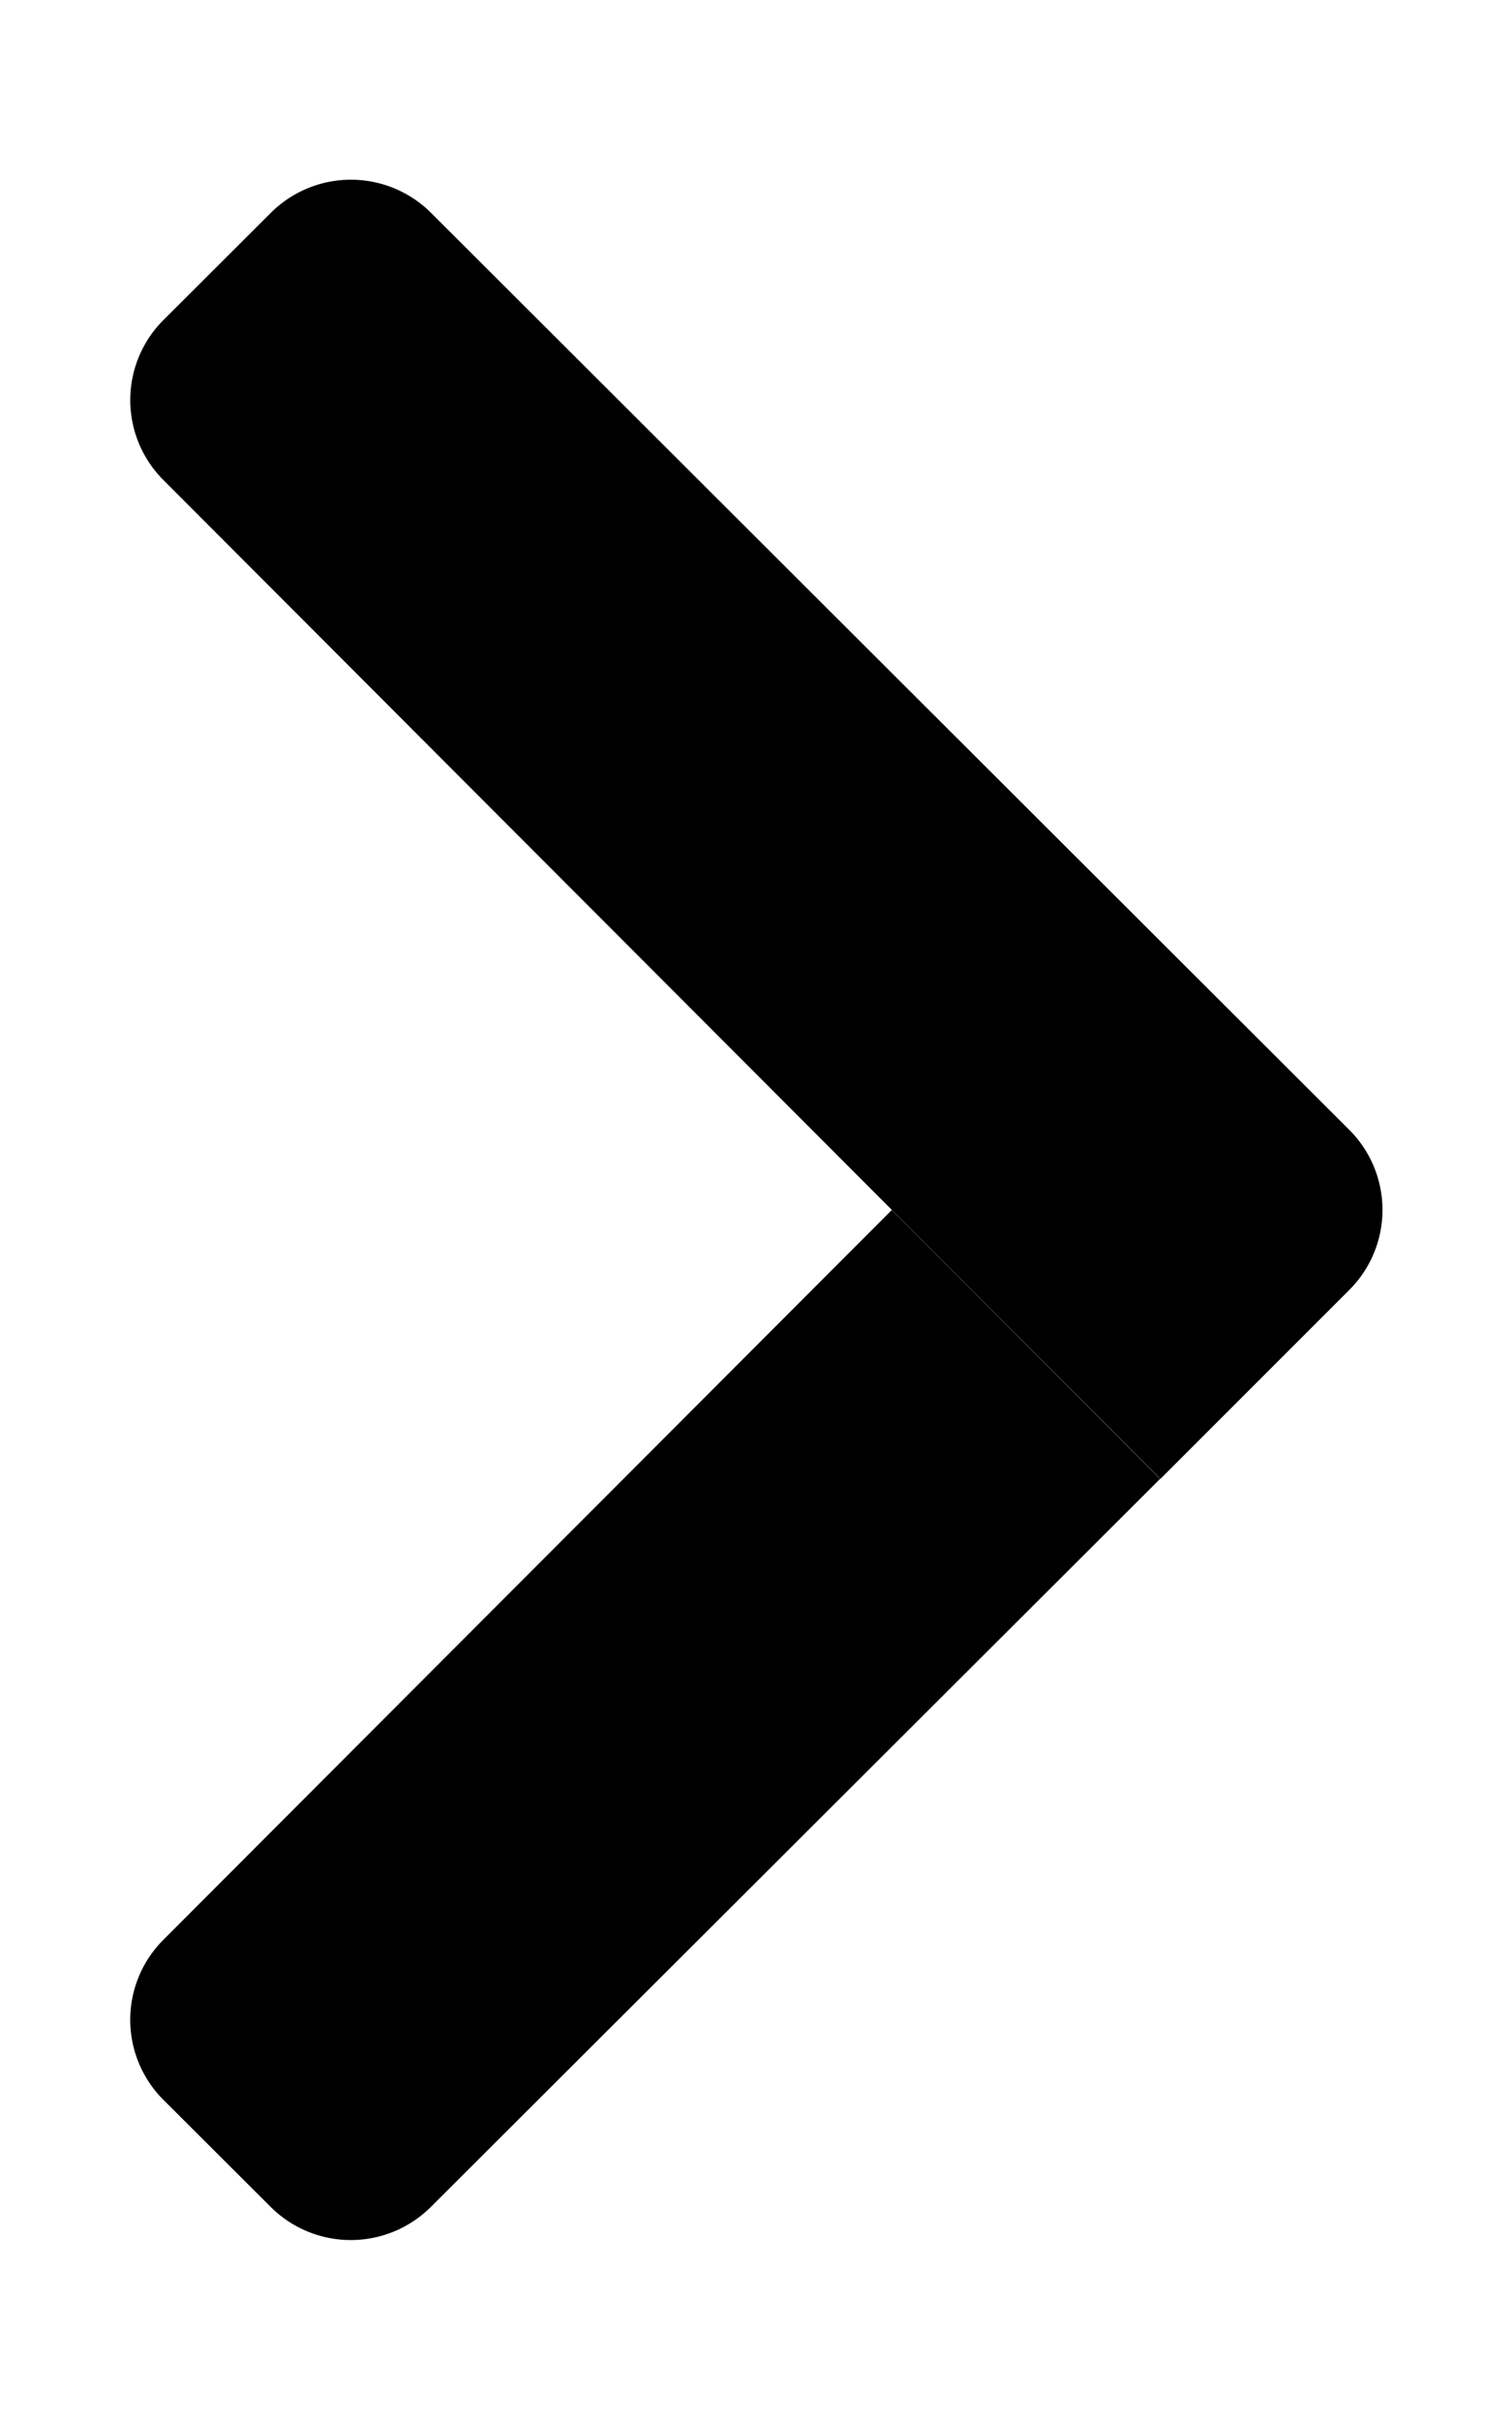 <svg class="svg-inline--fa fa-chevron-right fa-w-10" data-prefix="fad" data-icon="chevron-right" role="img" xmlns="http://www.w3.org/2000/svg" viewBox="0 0 320 512" data-fa-i2svg=""><g class="fa-group"><path class="fa-secondary" fill="currentColor" d="M188.74 256l56.78 56.89L91.21 466.9a24 24 0 0 1-33.94 0l-22.7-22.65a23.93 23.93 0 0 1 0-33.84z"></path><path class="fa-primary" fill="currentColor" d="M91.25 45.06l194.33 194a23.93 23.93 0 0 1 0 33.84l-40 40-211-211.34a23.92 23.92 0 0 1 0-33.84l22.7-22.65a24 24 0 0 1 33.97-.01z"></path></g></svg>